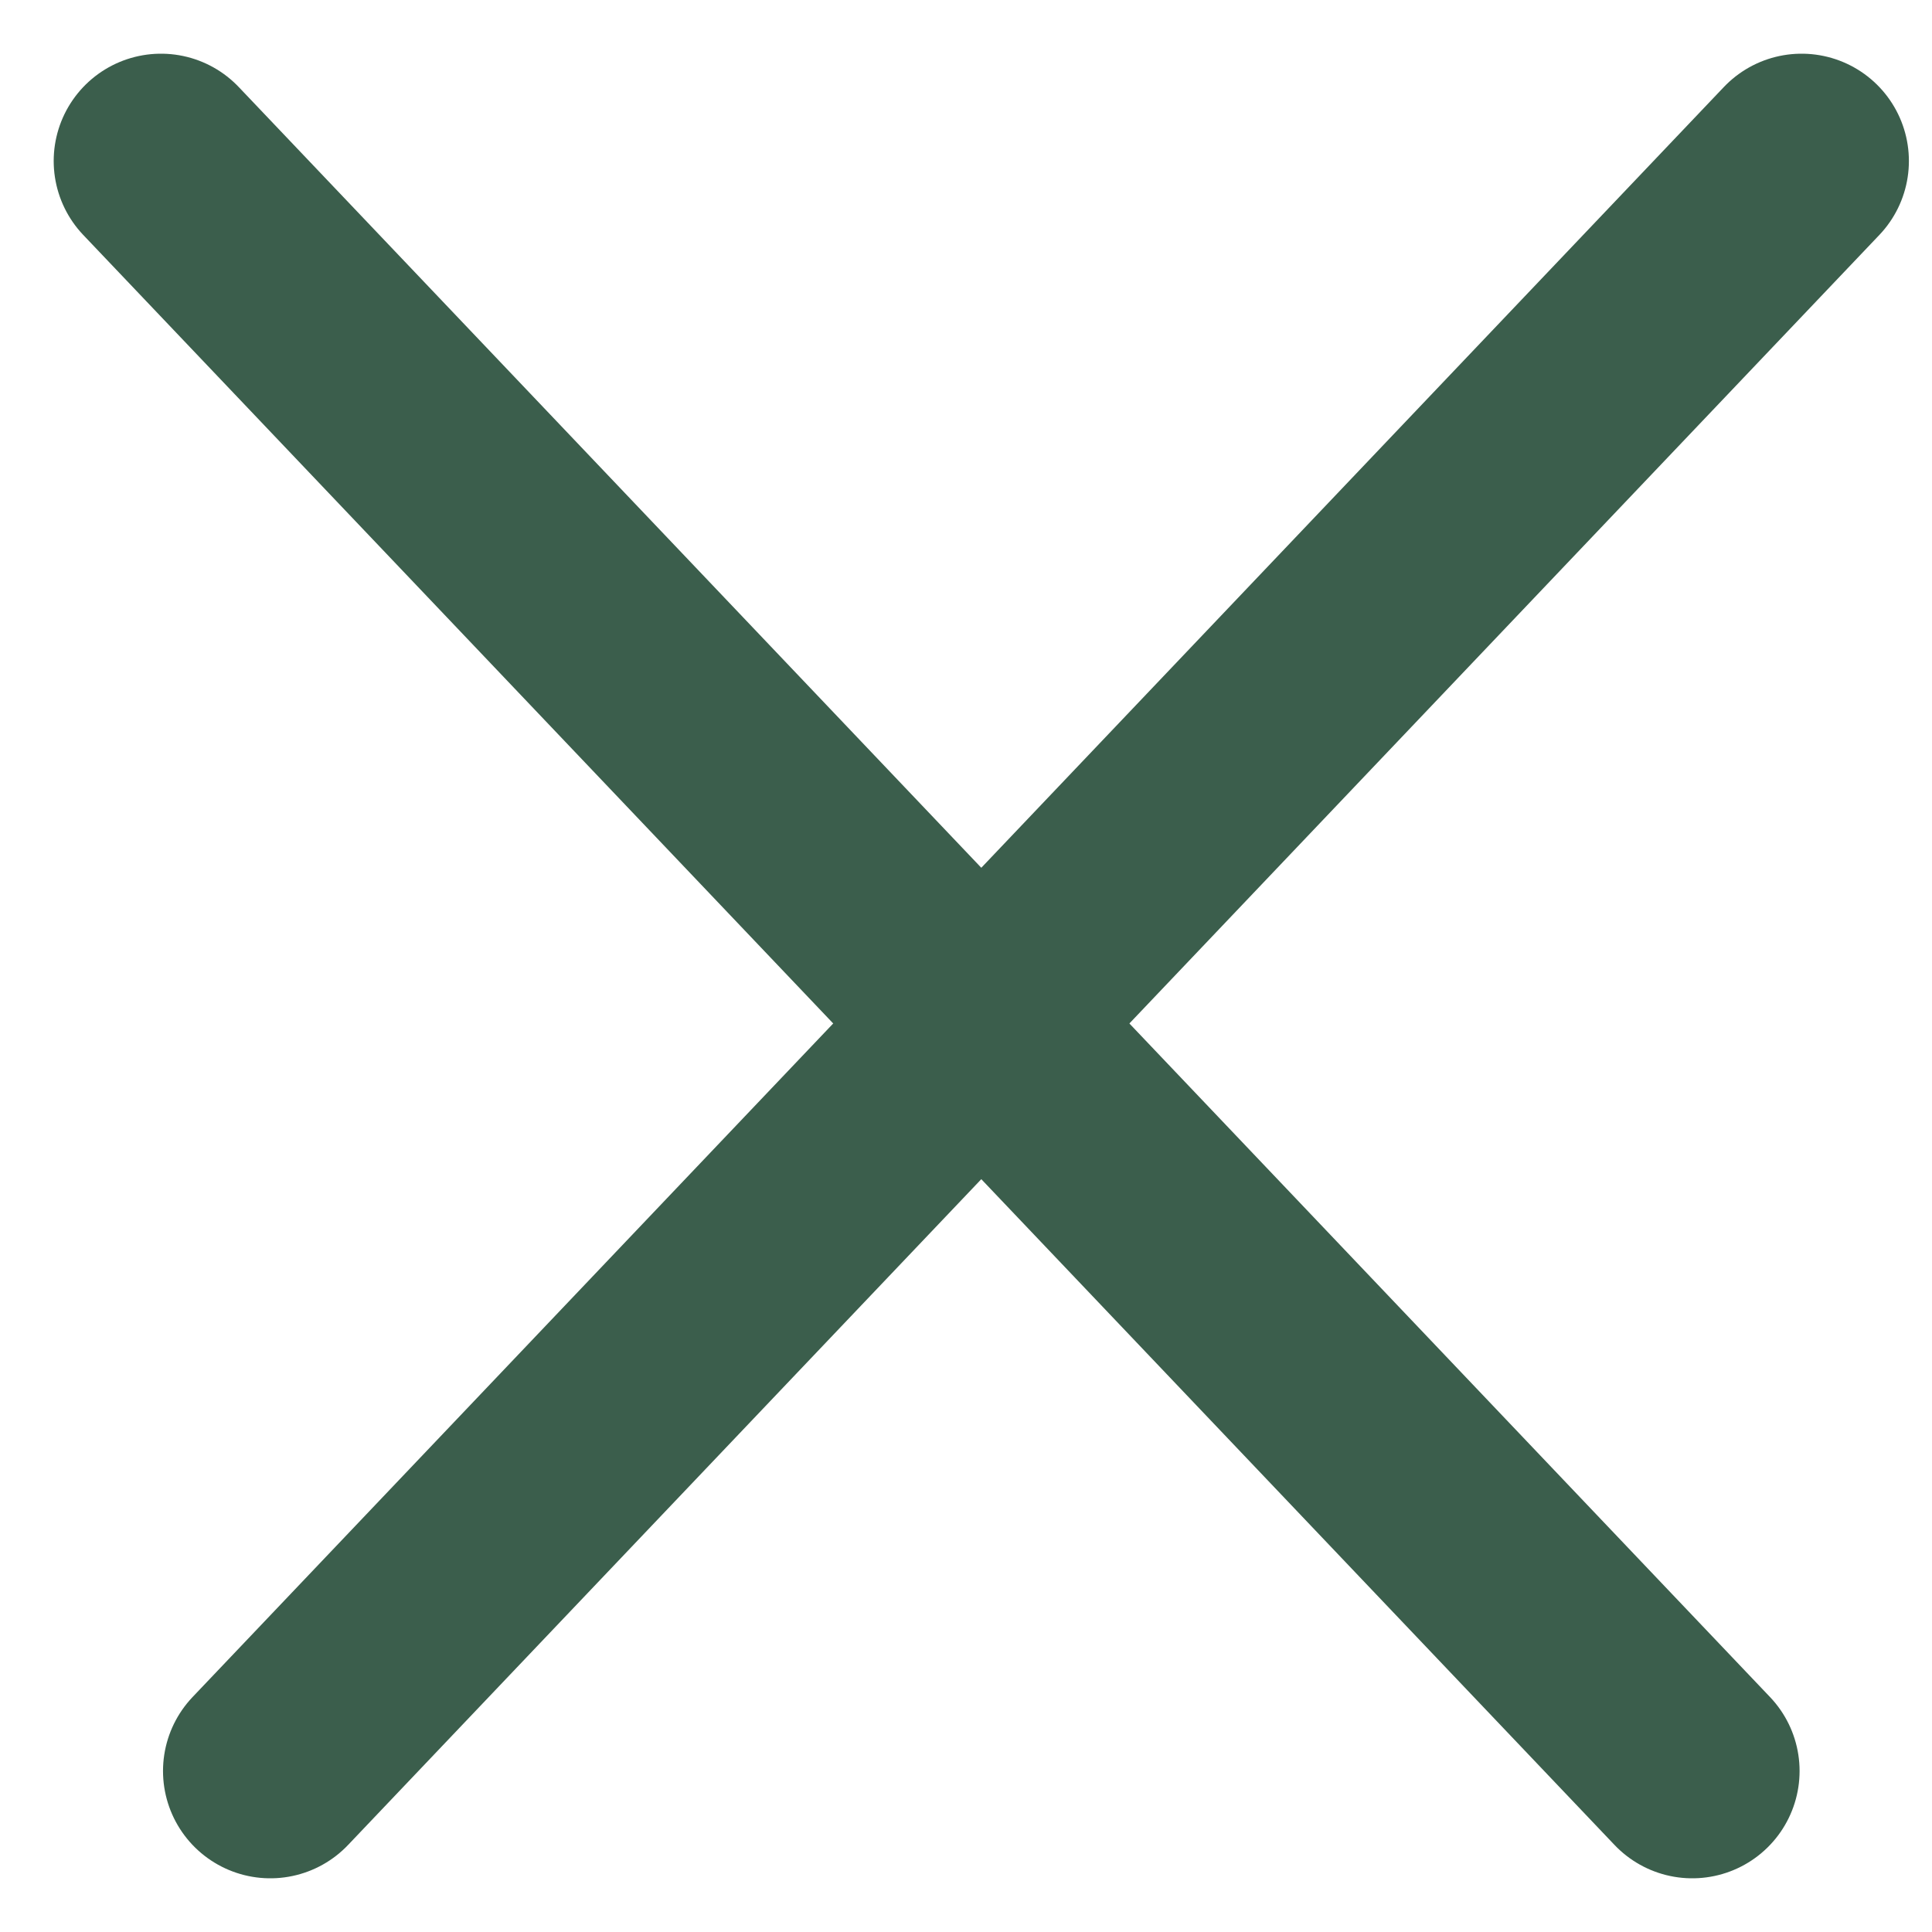 <svg width="12" height="12" viewBox="0 0 12 12" fill="none" xmlns="http://www.w3.org/2000/svg">
<path d="M11.19 1L1.679 11" stroke="#3B5E4C" stroke-width="1.333" stroke-linecap="round" stroke-linejoin="round"/>
<path d="M10.511 11L1 1" stroke="#3B5E4C" stroke-width="1.333" stroke-linecap="round" stroke-linejoin="round"/>
</svg>

